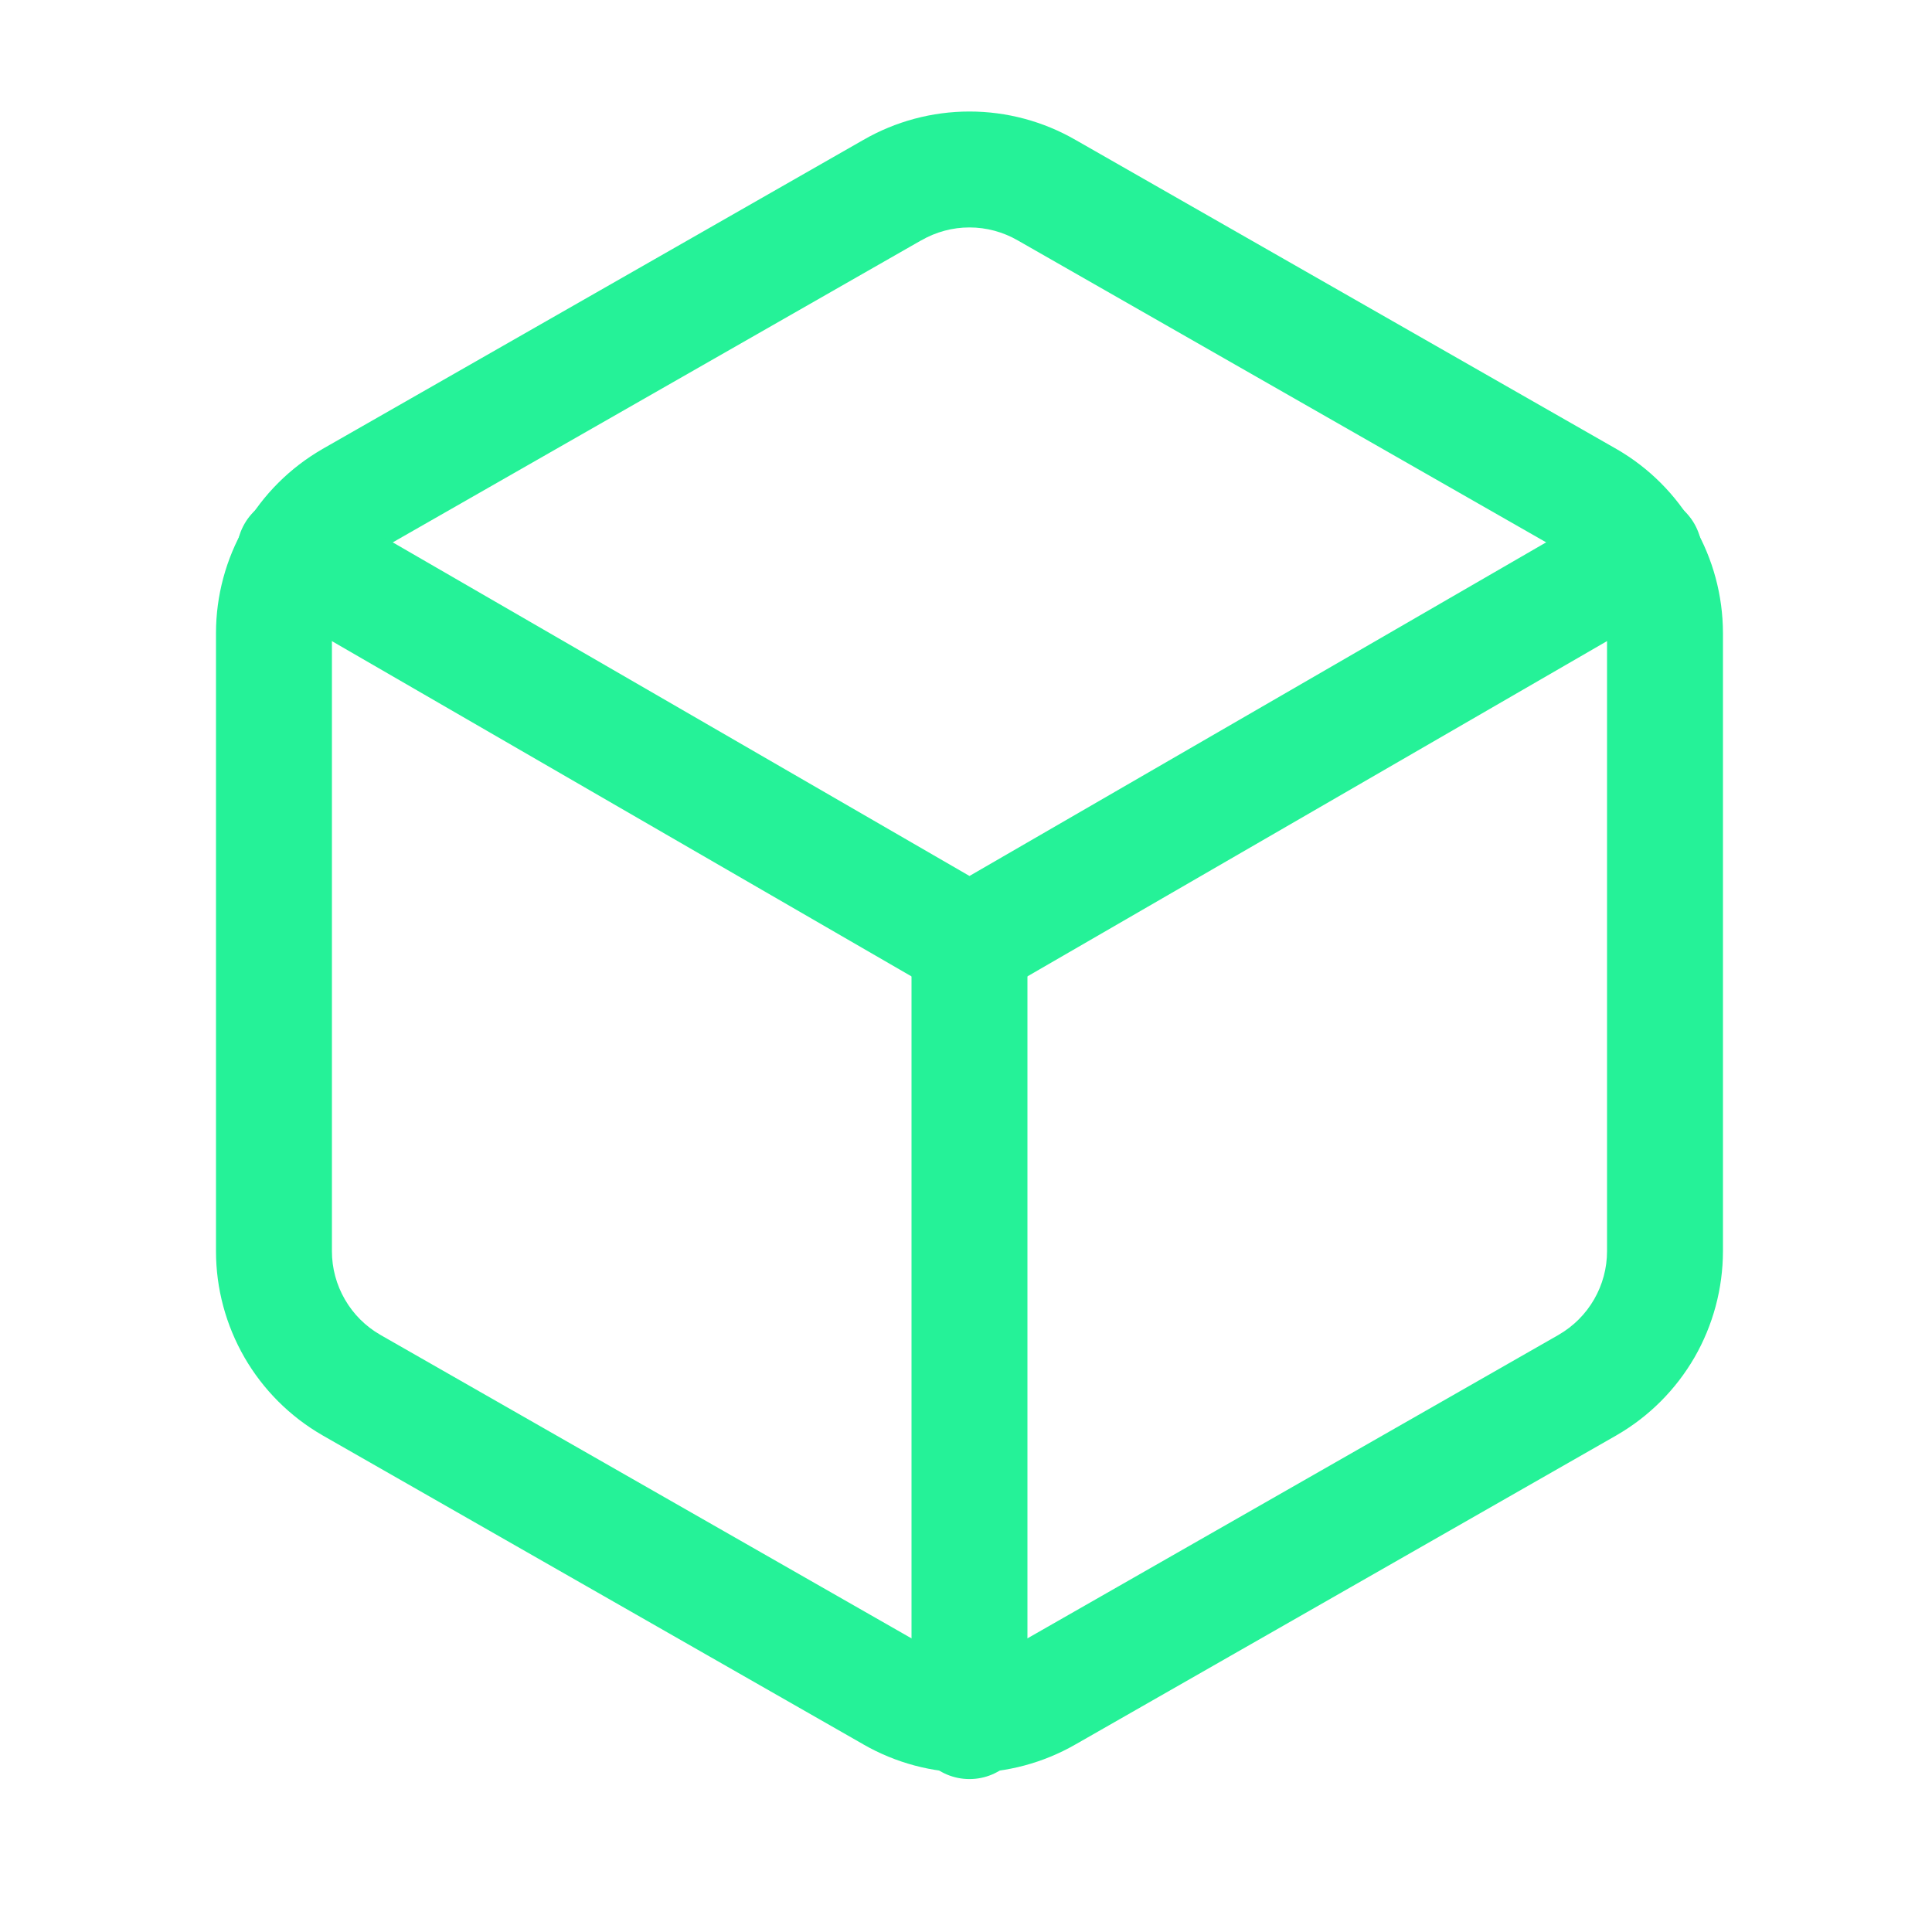 <svg width="25" height="25" viewBox="0 0 25 25" fill="none" xmlns="http://www.w3.org/2000/svg">
<path fill-rule="evenodd" clip-rule="evenodd" d="M11.171 1.811C11.589 1.57 12.063 1.443 12.545 1.443C13.027 1.443 13.501 1.57 13.918 1.811C13.919 1.811 13.919 1.811 13.92 1.812L20.92 5.812C21.338 6.053 21.684 6.4 21.926 6.817C22.167 7.235 22.294 7.708 22.295 8.191V16.191C22.294 16.674 22.167 17.148 21.926 17.566C21.684 17.983 21.338 18.33 20.92 18.571L20.917 18.573L13.92 22.571C13.919 22.571 13.919 22.571 13.918 22.572C13.501 22.812 13.027 22.939 12.545 22.939C12.063 22.939 11.589 22.812 11.171 22.572C11.171 22.571 11.17 22.571 11.17 22.571L4.173 18.573L4.17 18.571C3.752 18.33 3.405 17.983 3.164 17.566C2.923 17.148 2.795 16.674 2.795 16.192L2.795 8.191C2.795 7.709 2.923 7.235 3.164 6.817C3.405 6.4 3.752 6.053 4.17 5.812L4.173 5.81L11.171 1.811ZM12.545 2.943C12.325 2.943 12.11 3.001 11.92 3.111L11.917 3.112L4.92 7.111C4.92 7.111 4.919 7.111 4.919 7.112C4.729 7.221 4.572 7.378 4.463 7.568C4.353 7.757 4.295 7.973 4.295 8.192V16.191C4.295 16.41 4.353 16.625 4.463 16.815C4.572 17.004 4.729 17.162 4.919 17.271C4.919 17.271 4.919 17.271 4.92 17.272L11.92 21.272C12.11 21.381 12.325 21.439 12.545 21.439C12.764 21.439 12.98 21.381 13.17 21.272L13.173 21.27L20.17 17.272C20.17 17.271 20.171 17.271 20.171 17.271C20.36 17.162 20.518 17.004 20.627 16.815C20.737 16.625 20.795 16.41 20.795 16.191V8.192C20.795 7.973 20.737 7.758 20.627 7.568C20.518 7.378 20.36 7.221 20.171 7.112C20.171 7.111 20.17 7.111 20.17 7.111L13.17 3.111C12.98 3.001 12.764 2.943 12.545 2.943Z" fill="#25F298"/>
<path fill-rule="evenodd" clip-rule="evenodd" d="M3.165 6.776C3.373 6.417 3.832 6.295 4.19 6.502L12.545 11.335L20.899 6.502C21.258 6.295 21.716 6.417 21.924 6.776C22.131 7.135 22.009 7.593 21.65 7.801L12.92 12.851C12.688 12.985 12.401 12.985 12.169 12.851L3.439 7.801C3.08 7.593 2.958 7.135 3.165 6.776Z" fill="#25F298"/>
<path fill-rule="evenodd" clip-rule="evenodd" d="M12.545 11.441C12.959 11.441 13.295 11.777 13.295 12.191V22.271C13.295 22.686 12.959 23.021 12.545 23.021C12.131 23.021 11.795 22.686 11.795 22.271V12.191C11.795 11.777 12.131 11.441 12.545 11.441Z" fill="#25F298"/>
</svg>
